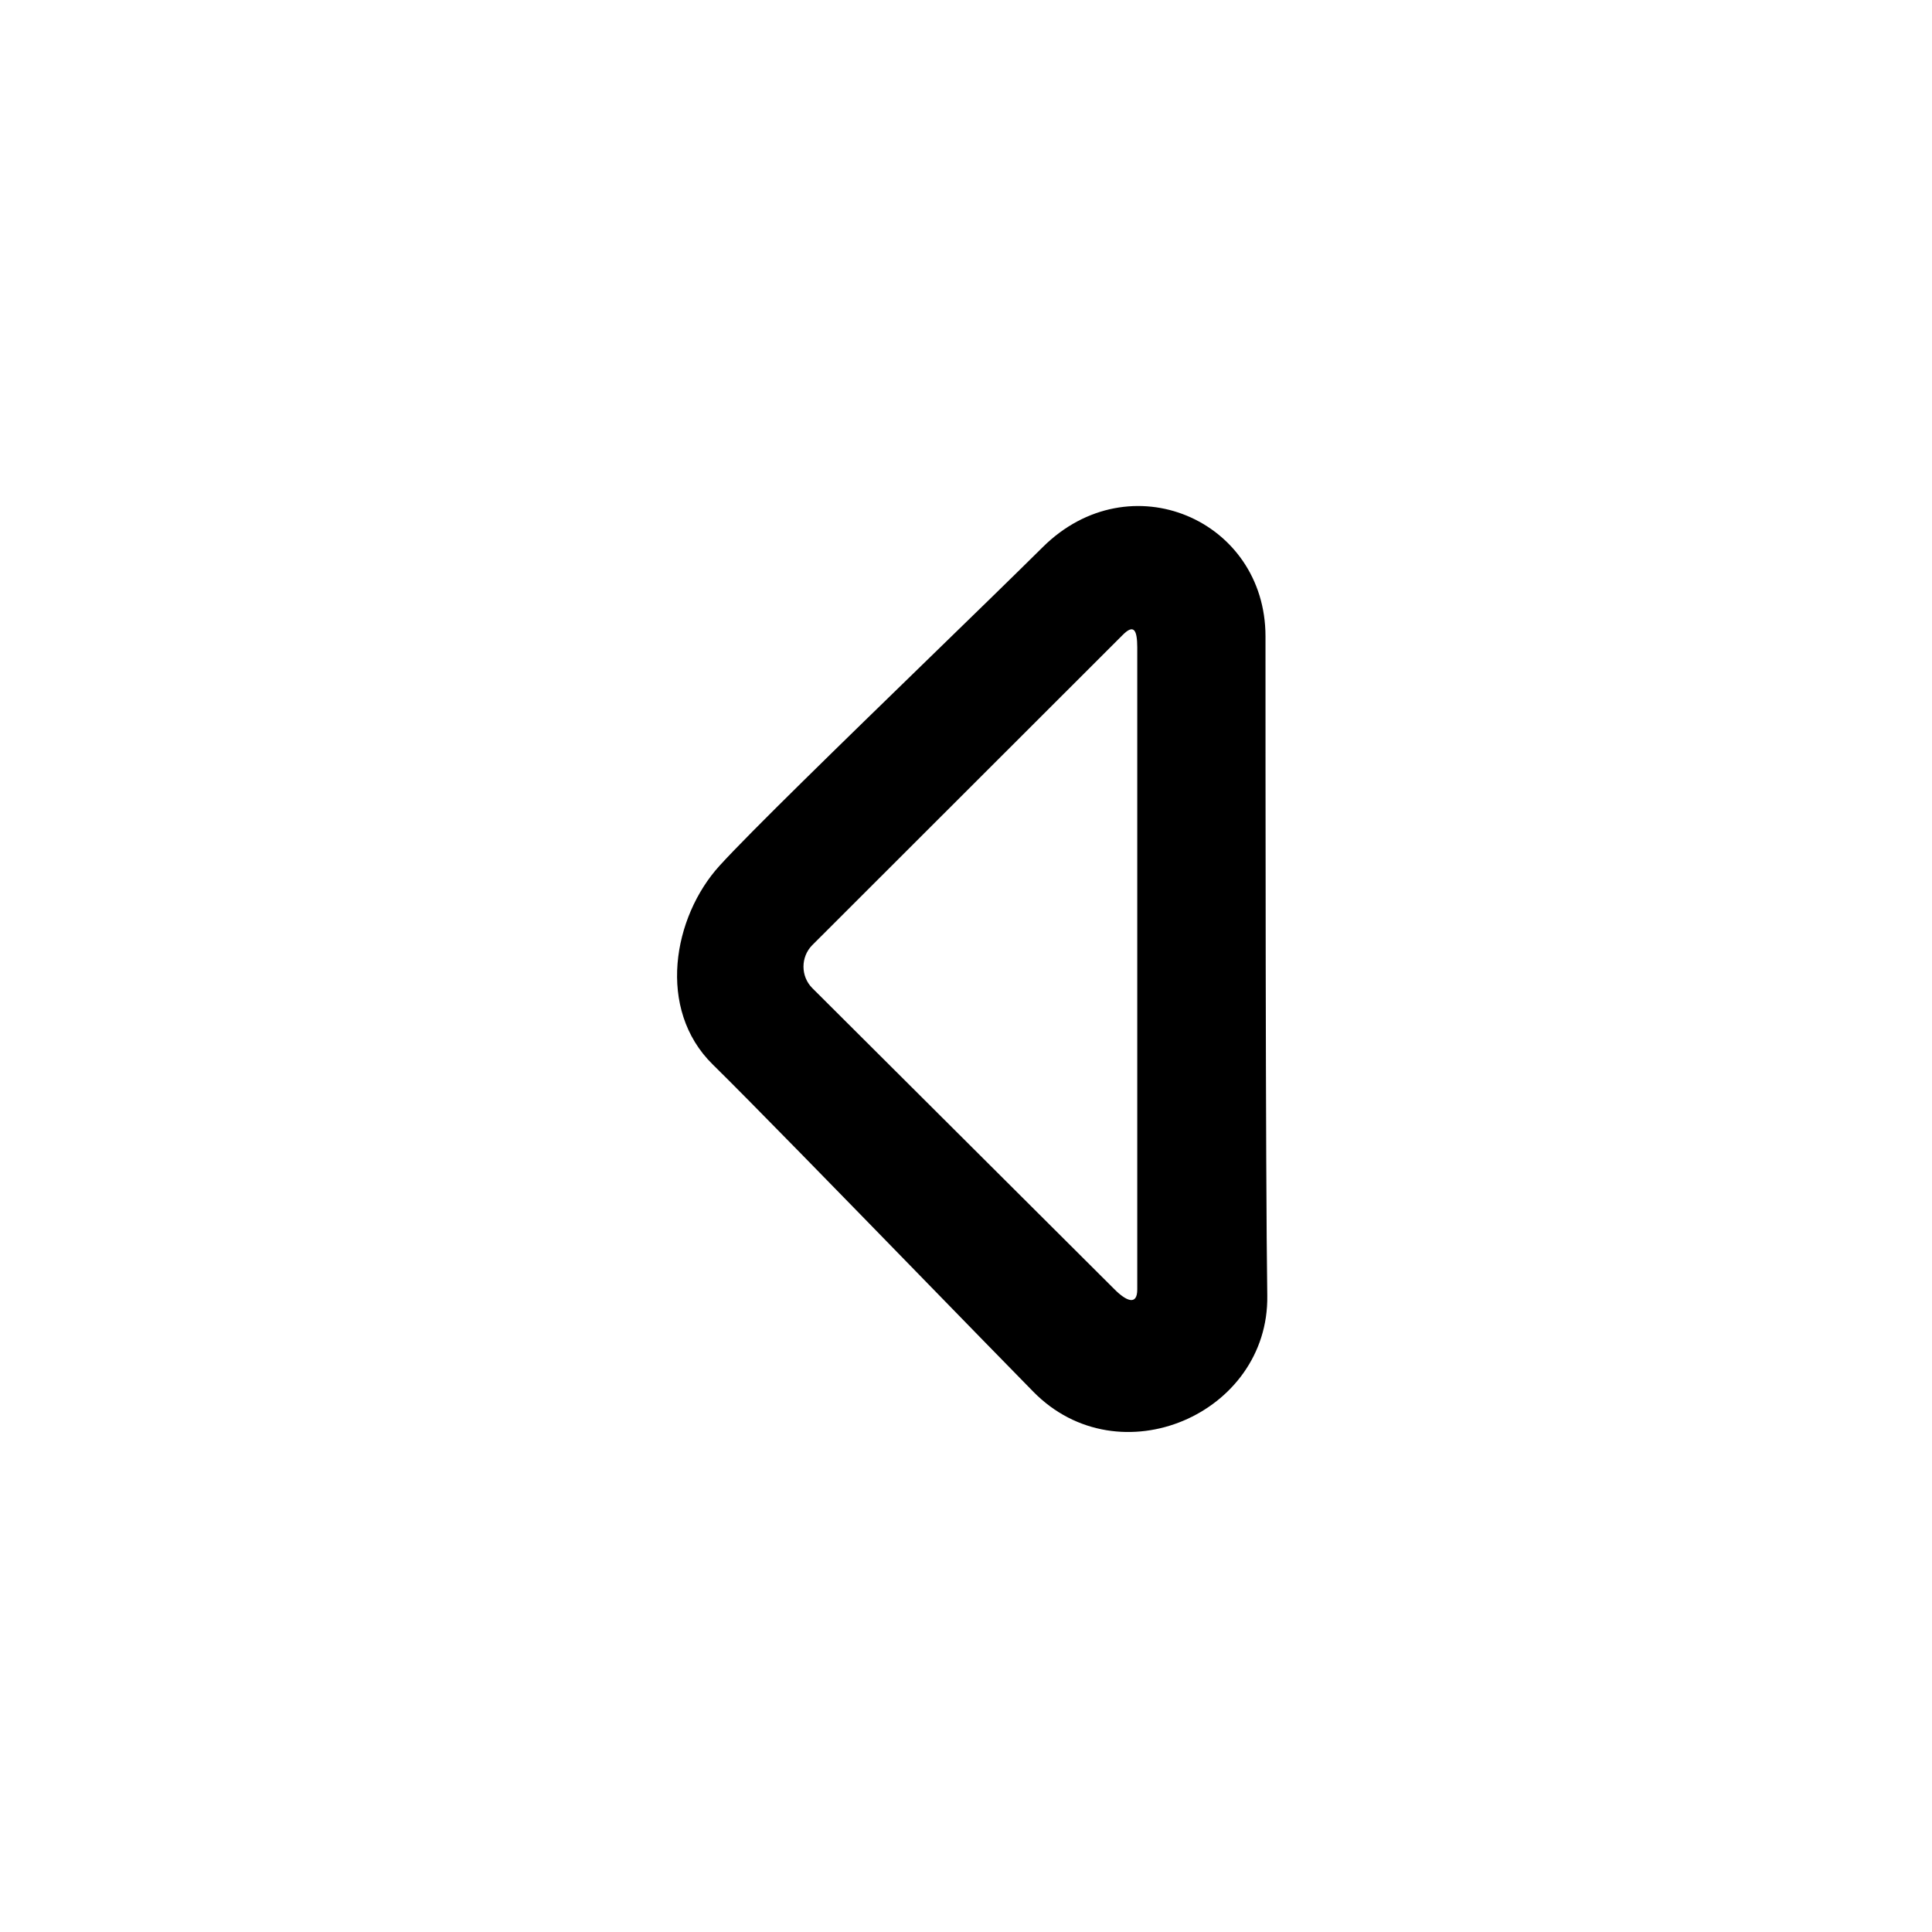 <?xml version="1.0" encoding="utf-8"?><!-- Uploaded to: SVG Repo, www.svgrepo.com, Generator: SVG Repo Mixer Tools -->
<svg fill="#000000" width="800px" height="800px" viewBox="0 0 256 256" xmlns="http://www.w3.org/2000/svg">
    <path fill-rule="evenodd" clip-rule="evenodd" d="M136.916 184.407c11.363 11.578 31.242 2.954 31.005-12.728-.237-15.682-.237-71.898-.237-87.355v-.003c0-15.453-17.987-23.243-29.502-11.835-3.95 3.913-9.505 9.312-15.348 14.99-11.192 10.879-23.441 22.784-27.494 27.242-6.169 6.786-8.362 19.001-.898 26.332 4.938 4.85 16.962 17.194 27.823 28.345 5.555 5.703 10.806 11.094 14.651 15.012zm13.777-13.569c.011 2.214-1.465 1.562-3.02 0v-.001l-40.04-39.91c-1.548-1.554-1.561-4.107-.013-5.684l41.117-41.082c1.548-1.578 1.944-.605 1.956 1.605v85.072z"/>
</svg>